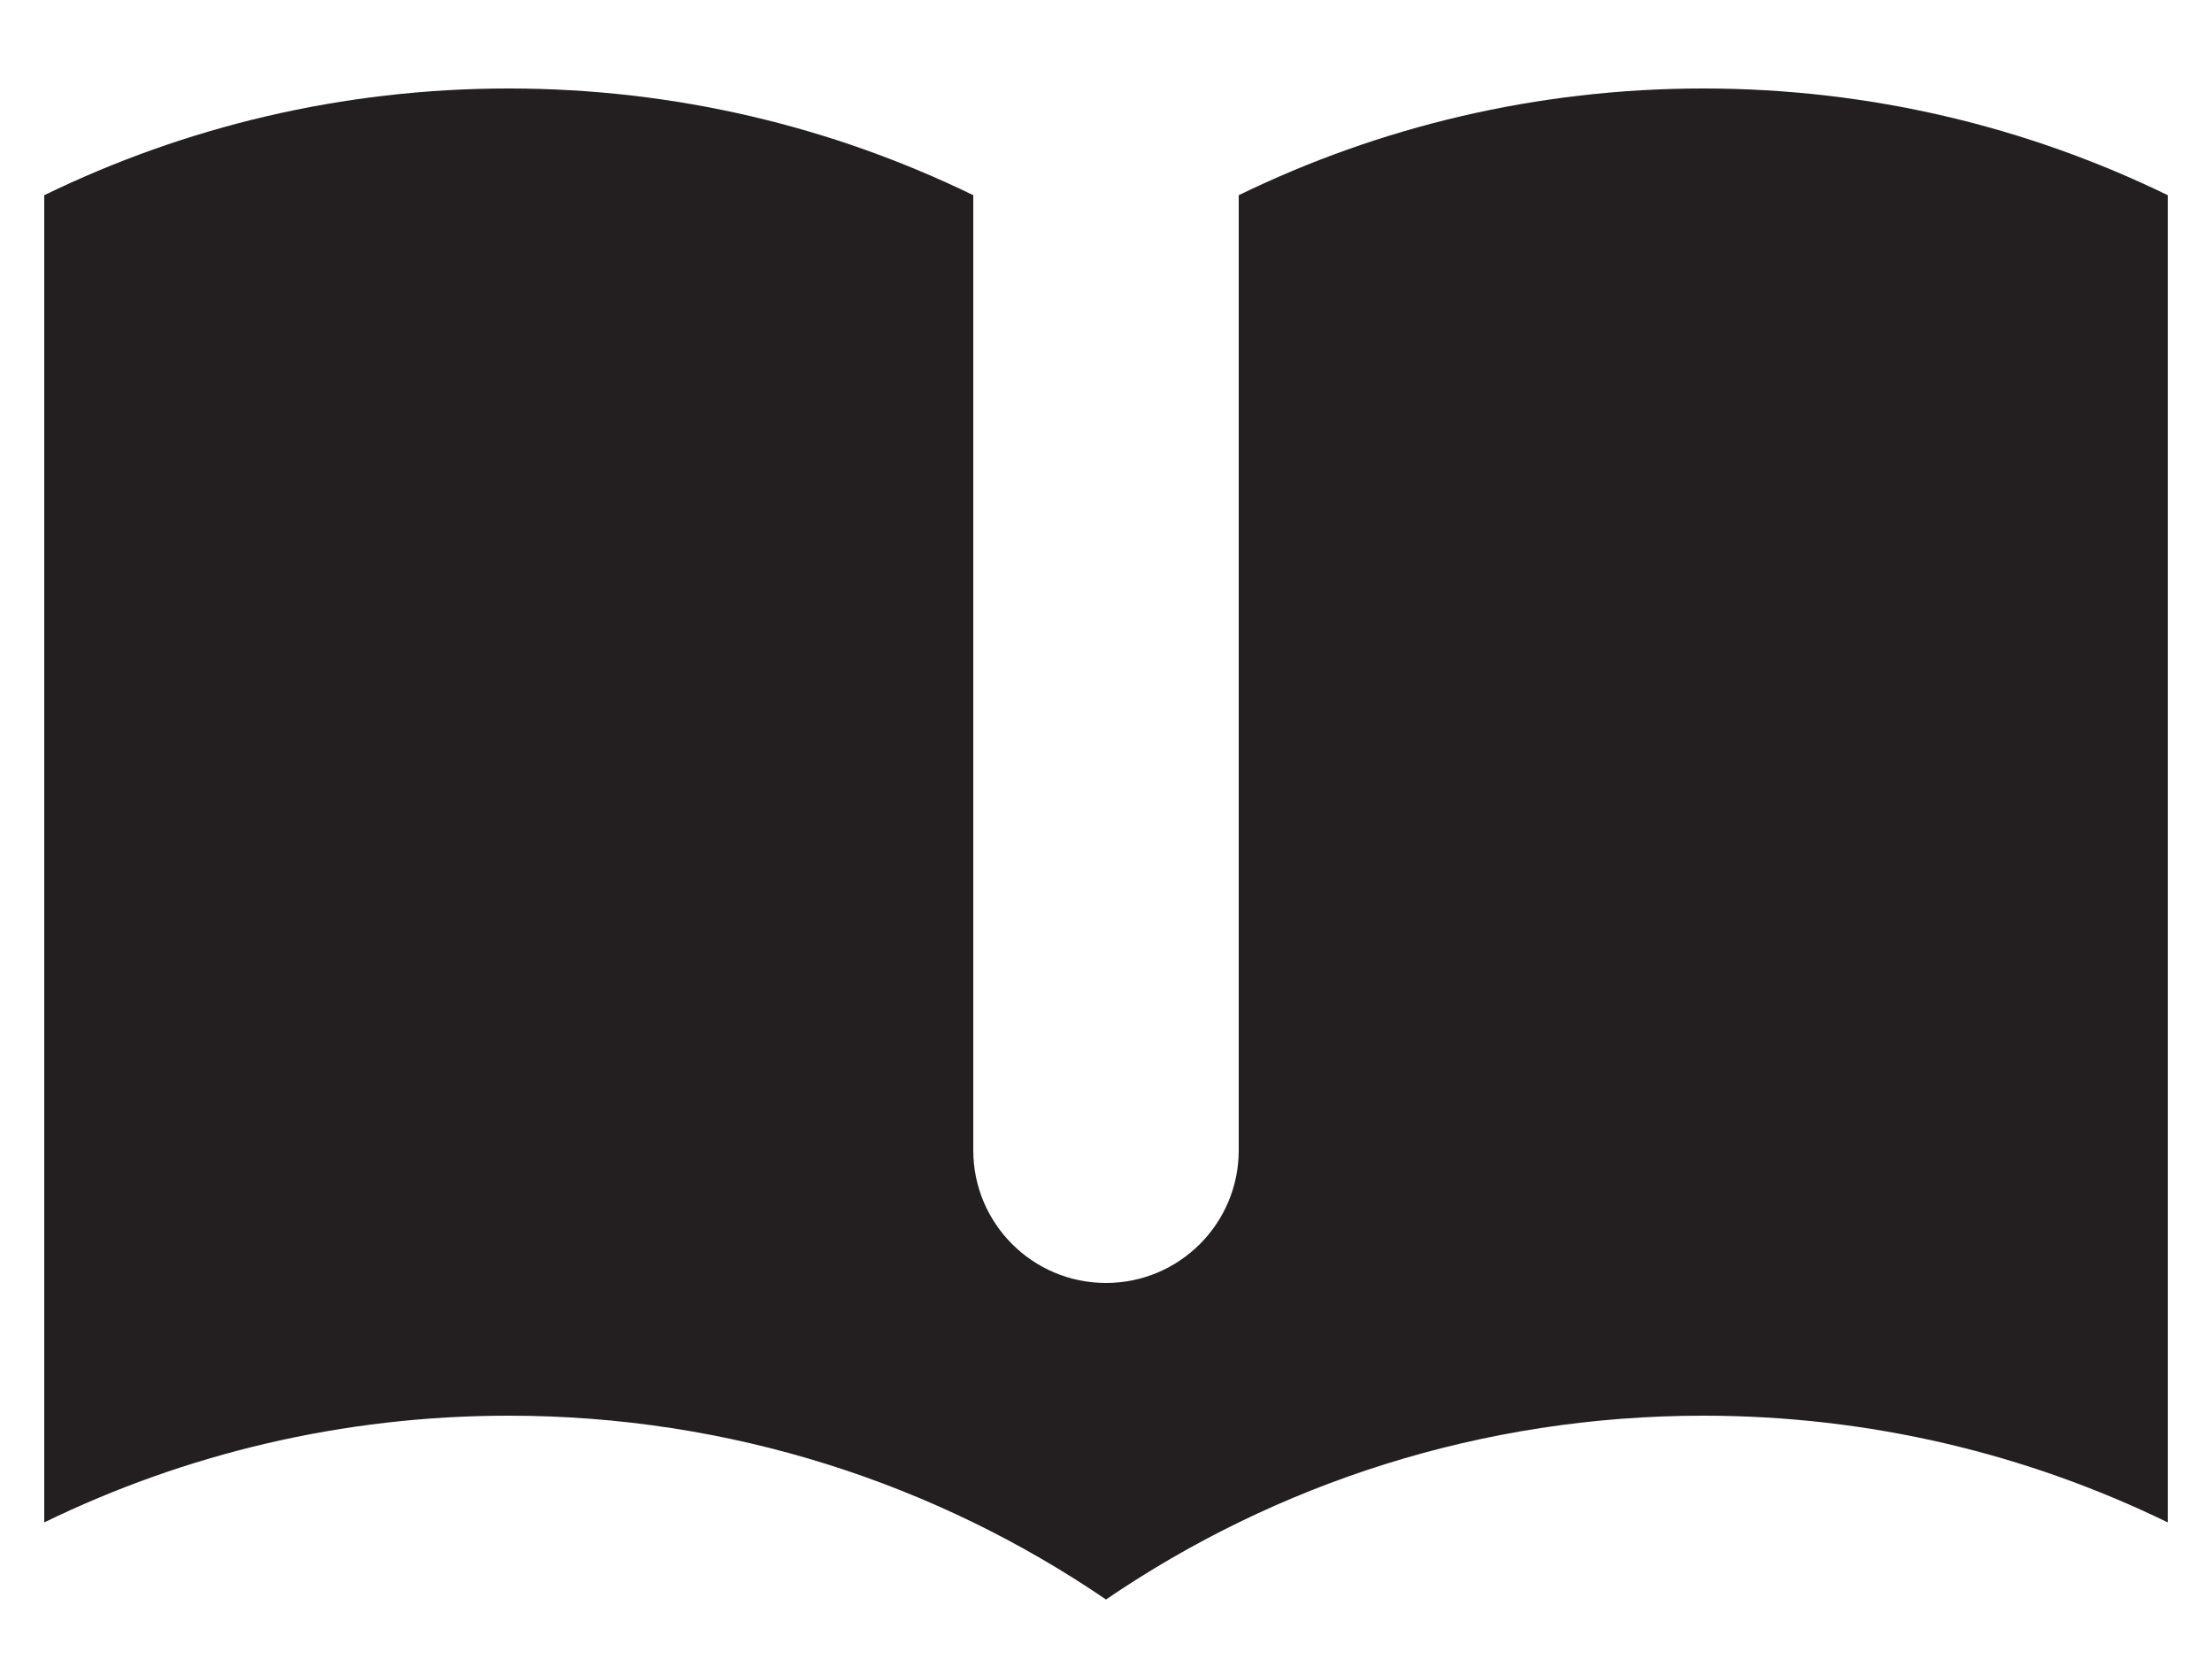 <svg width="20" height="15" viewBox="0 0 20 15" fill="none" xmlns="http://www.w3.org/2000/svg">
<path d="M8.8 1.765C7.531 1.147 6.106 0.8 4.6 0.8C3.094 0.8 1.669 1.147 0.4 1.765V13.765C1.669 13.147 3.094 12.8 4.6 12.8C6.602 12.8 8.461 13.413 10 14.462C11.538 13.413 13.398 12.8 15.4 12.8C16.906 12.8 18.331 13.147 19.6 13.765V1.765C18.331 1.147 16.906 0.8 15.4 0.8C13.894 0.8 12.469 1.147 11.2 1.765V10.4C11.2 11.063 10.663 11.6 10 11.6C9.337 11.6 8.8 11.063 8.8 10.4V1.765Z" fill="#231F20"/>
</svg>
